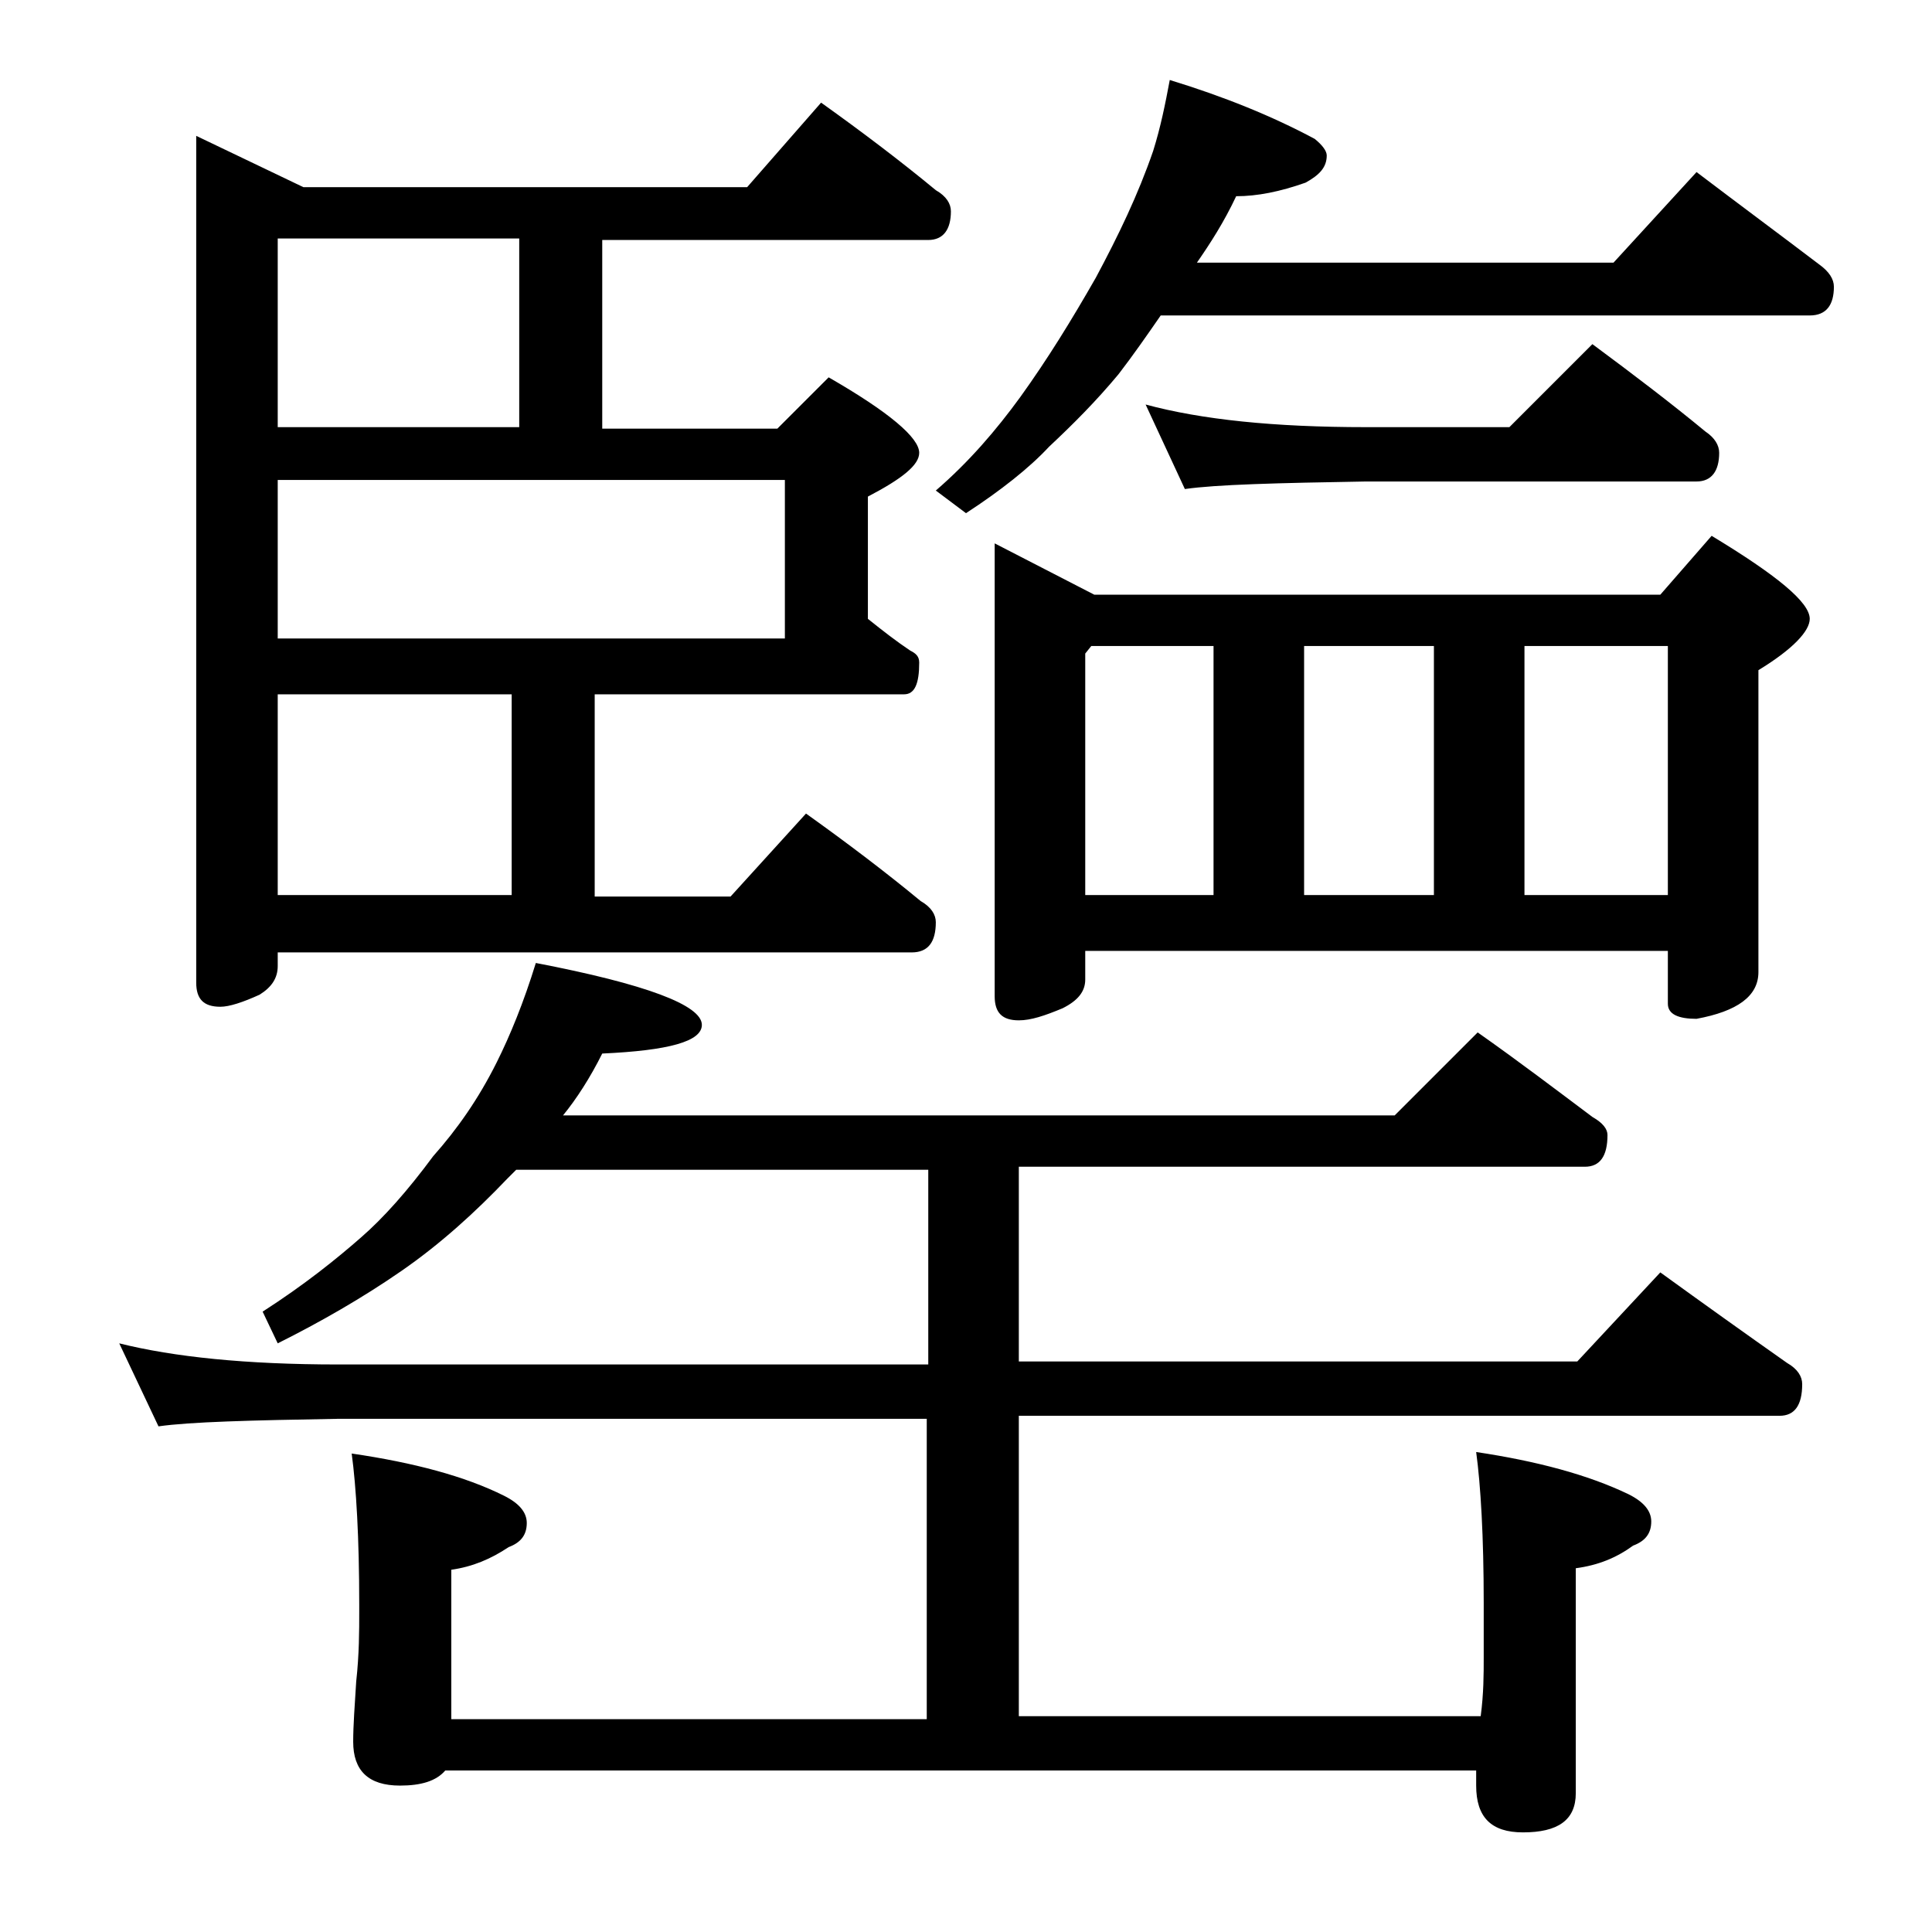<?xml version="1.0" encoding="utf-8"?>
<!-- Generator: Adobe Illustrator 18.0.0, SVG Export Plug-In . SVG Version: 6.00 Build 0)  -->
<!DOCTYPE svg PUBLIC "-//W3C//DTD SVG 1.1//EN" "http://www.w3.org/Graphics/SVG/1.1/DTD/svg11.dtd">
<svg version="1.1" id="Layer_1" xmlns="http://www.w3.org/2000/svg" xmlns:xlink="http://www.w3.org/1999/xlink" x="0px" y="0px"
	 viewBox="0 0 128 128" enable-background="new 0 0 128 128" xml:space="preserve">
<path d="M35.5,63.8c7.3,1.4,11,2.8,11,4.1c0,1.1-2.2,1.7-6.6,1.9c-0.8,1.6-1.7,3-2.6,4.1h55.1l5.5-5.5c2.7,1.9,5.2,3.8,7.6,5.6
	c0.7,0.4,1,0.8,1,1.2c0,1.4-0.5,2.1-1.5,2.1H67.5v12.9h37l5.5-5.9c2.9,2.1,5.7,4.1,8.4,6c0.7,0.4,1,0.9,1,1.4c0,1.4-0.5,2.1-1.5,2.1
	H67.5v19.9h30.6c0.2-1.5,0.2-2.8,0.2-3.9v-3.6c0-4.4-0.2-7.8-0.5-10c4,0.6,7.4,1.5,10.1,2.8c1,0.5,1.5,1.1,1.5,1.8
	c0,0.8-0.4,1.3-1.2,1.6c-1.1,0.8-2.3,1.3-3.8,1.5v14.9c0,1.8-1.2,2.6-3.5,2.6c-2.1,0-3.1-1-3.1-3.1v-1H29.5c-0.6,0.7-1.6,1-3,1
	c-2.1,0-3.1-1-3.1-2.9c0-1.1,0.1-2.4,0.2-4c0.2-1.8,0.2-3.4,0.2-4.6v-0.5c0-4.4-0.2-7.8-0.5-10c4.1,0.6,7.5,1.5,10.1,2.8
	c1,0.5,1.5,1.1,1.5,1.8c0,0.8-0.4,1.3-1.2,1.6c-1.2,0.8-2.4,1.3-3.8,1.5v9.9h31.5V94H22.4c-5.8,0.1-9.8,0.2-11.9,0.5L7.9,89
	c3.6,0.9,8.4,1.4,14.5,1.4h39.1V77.5H34.2c-0.2,0.2-0.5,0.5-0.6,0.6c-2.1,2.2-4.4,4.3-7,6.1C24,86,21.2,87.6,18.4,89l-1-2.1
	c2.8-1.8,4.9-3.5,6.5-4.9c1.5-1.3,3.1-3.1,4.8-5.4c1.6-1.8,3-3.8,4.2-6.2C33.8,68.6,34.7,66.4,35.5,63.8z M54.4,6.8
	c2.8,2,5.3,3.9,7.6,5.8c0.7,0.4,1,0.9,1,1.4c0,1.2-0.5,1.9-1.5,1.9H39.9v12.5h11.6l3.4-3.4c4,2.3,6,4,6,5c0,0.8-1.1,1.7-3.4,2.9V41
	c1,0.8,1.9,1.5,2.8,2.1c0.4,0.2,0.6,0.4,0.6,0.8c0,1.4-0.3,2.1-1,2.1H39.4v13.4h9l5-5.5c2.8,2,5.3,3.9,7.6,5.8c0.7,0.4,1,0.9,1,1.4
	c0,1.3-0.5,2-1.6,2h-42v0.9c0,0.8-0.4,1.4-1.2,1.9c-1.1,0.5-2,0.8-2.6,0.8c-1.1,0-1.6-0.5-1.6-1.6V9l7.1,3.4h29.4L54.4,6.8z
	 M18.4,28.3h16V15.8h-16V28.3z M18.4,42.3H52V31.8H18.4V42.3z M18.4,59.3h15.5V46H18.4V59.3z M77.5,5.3c3.6,1.1,6.8,2.4,9.6,3.9
	c0.5,0.4,0.8,0.8,0.8,1.1c0,0.8-0.5,1.3-1.4,1.8c-1.7,0.6-3.2,0.9-4.6,0.9c-0.8,1.7-1.7,3.1-2.6,4.4h27.6l5.5-6
	c2.9,2.2,5.6,4.2,8.1,6.1c0.7,0.5,1,1,1,1.5c0,1.2-0.5,1.9-1.6,1.9h-43c-0.9,1.3-1.8,2.6-2.8,3.9c-1.5,1.8-3,3.3-4.6,4.8
	c-1.3,1.4-3.2,2.9-5.5,4.4l-2-1.5c2.2-1.9,4-4,5.6-6.2c1.8-2.5,3.4-5.1,5-7.9c1.5-2.8,2.8-5.5,3.8-8.4C76.9,8.4,77.2,6.9,77.5,5.3z
	 M65.9,36l6.6,3.4H110l3.4-3.9c4.3,2.6,6.5,4.4,6.5,5.5c0,0.8-1.1,2-3.4,3.4v20c0,1.6-1.4,2.6-4.1,3.1c-1.2,0-1.9-0.3-1.9-1V63H71.9
	v1.9c0,0.8-0.5,1.4-1.5,1.9c-1.2,0.5-2.1,0.8-2.9,0.8c-1.1,0-1.6-0.5-1.6-1.6V36z M71.9,59.3h8.5V42.8h-8.1l-0.4,0.5V59.3z
	 M75.9,26.8c3.7,1,8.5,1.5,14.6,1.5h9.5l5.5-5.5c2.7,2,5.2,3.9,7.5,5.8c0.6,0.4,0.9,0.9,0.9,1.4c0,1.2-0.5,1.9-1.5,1.9H90.5
	c-5.9,0.1-9.9,0.2-12,0.5L75.9,26.8z M86.4,59.3H95V42.8h-8.6V59.3z M101,59.3h9.5V42.8H101V59.3z"/>
</svg>
